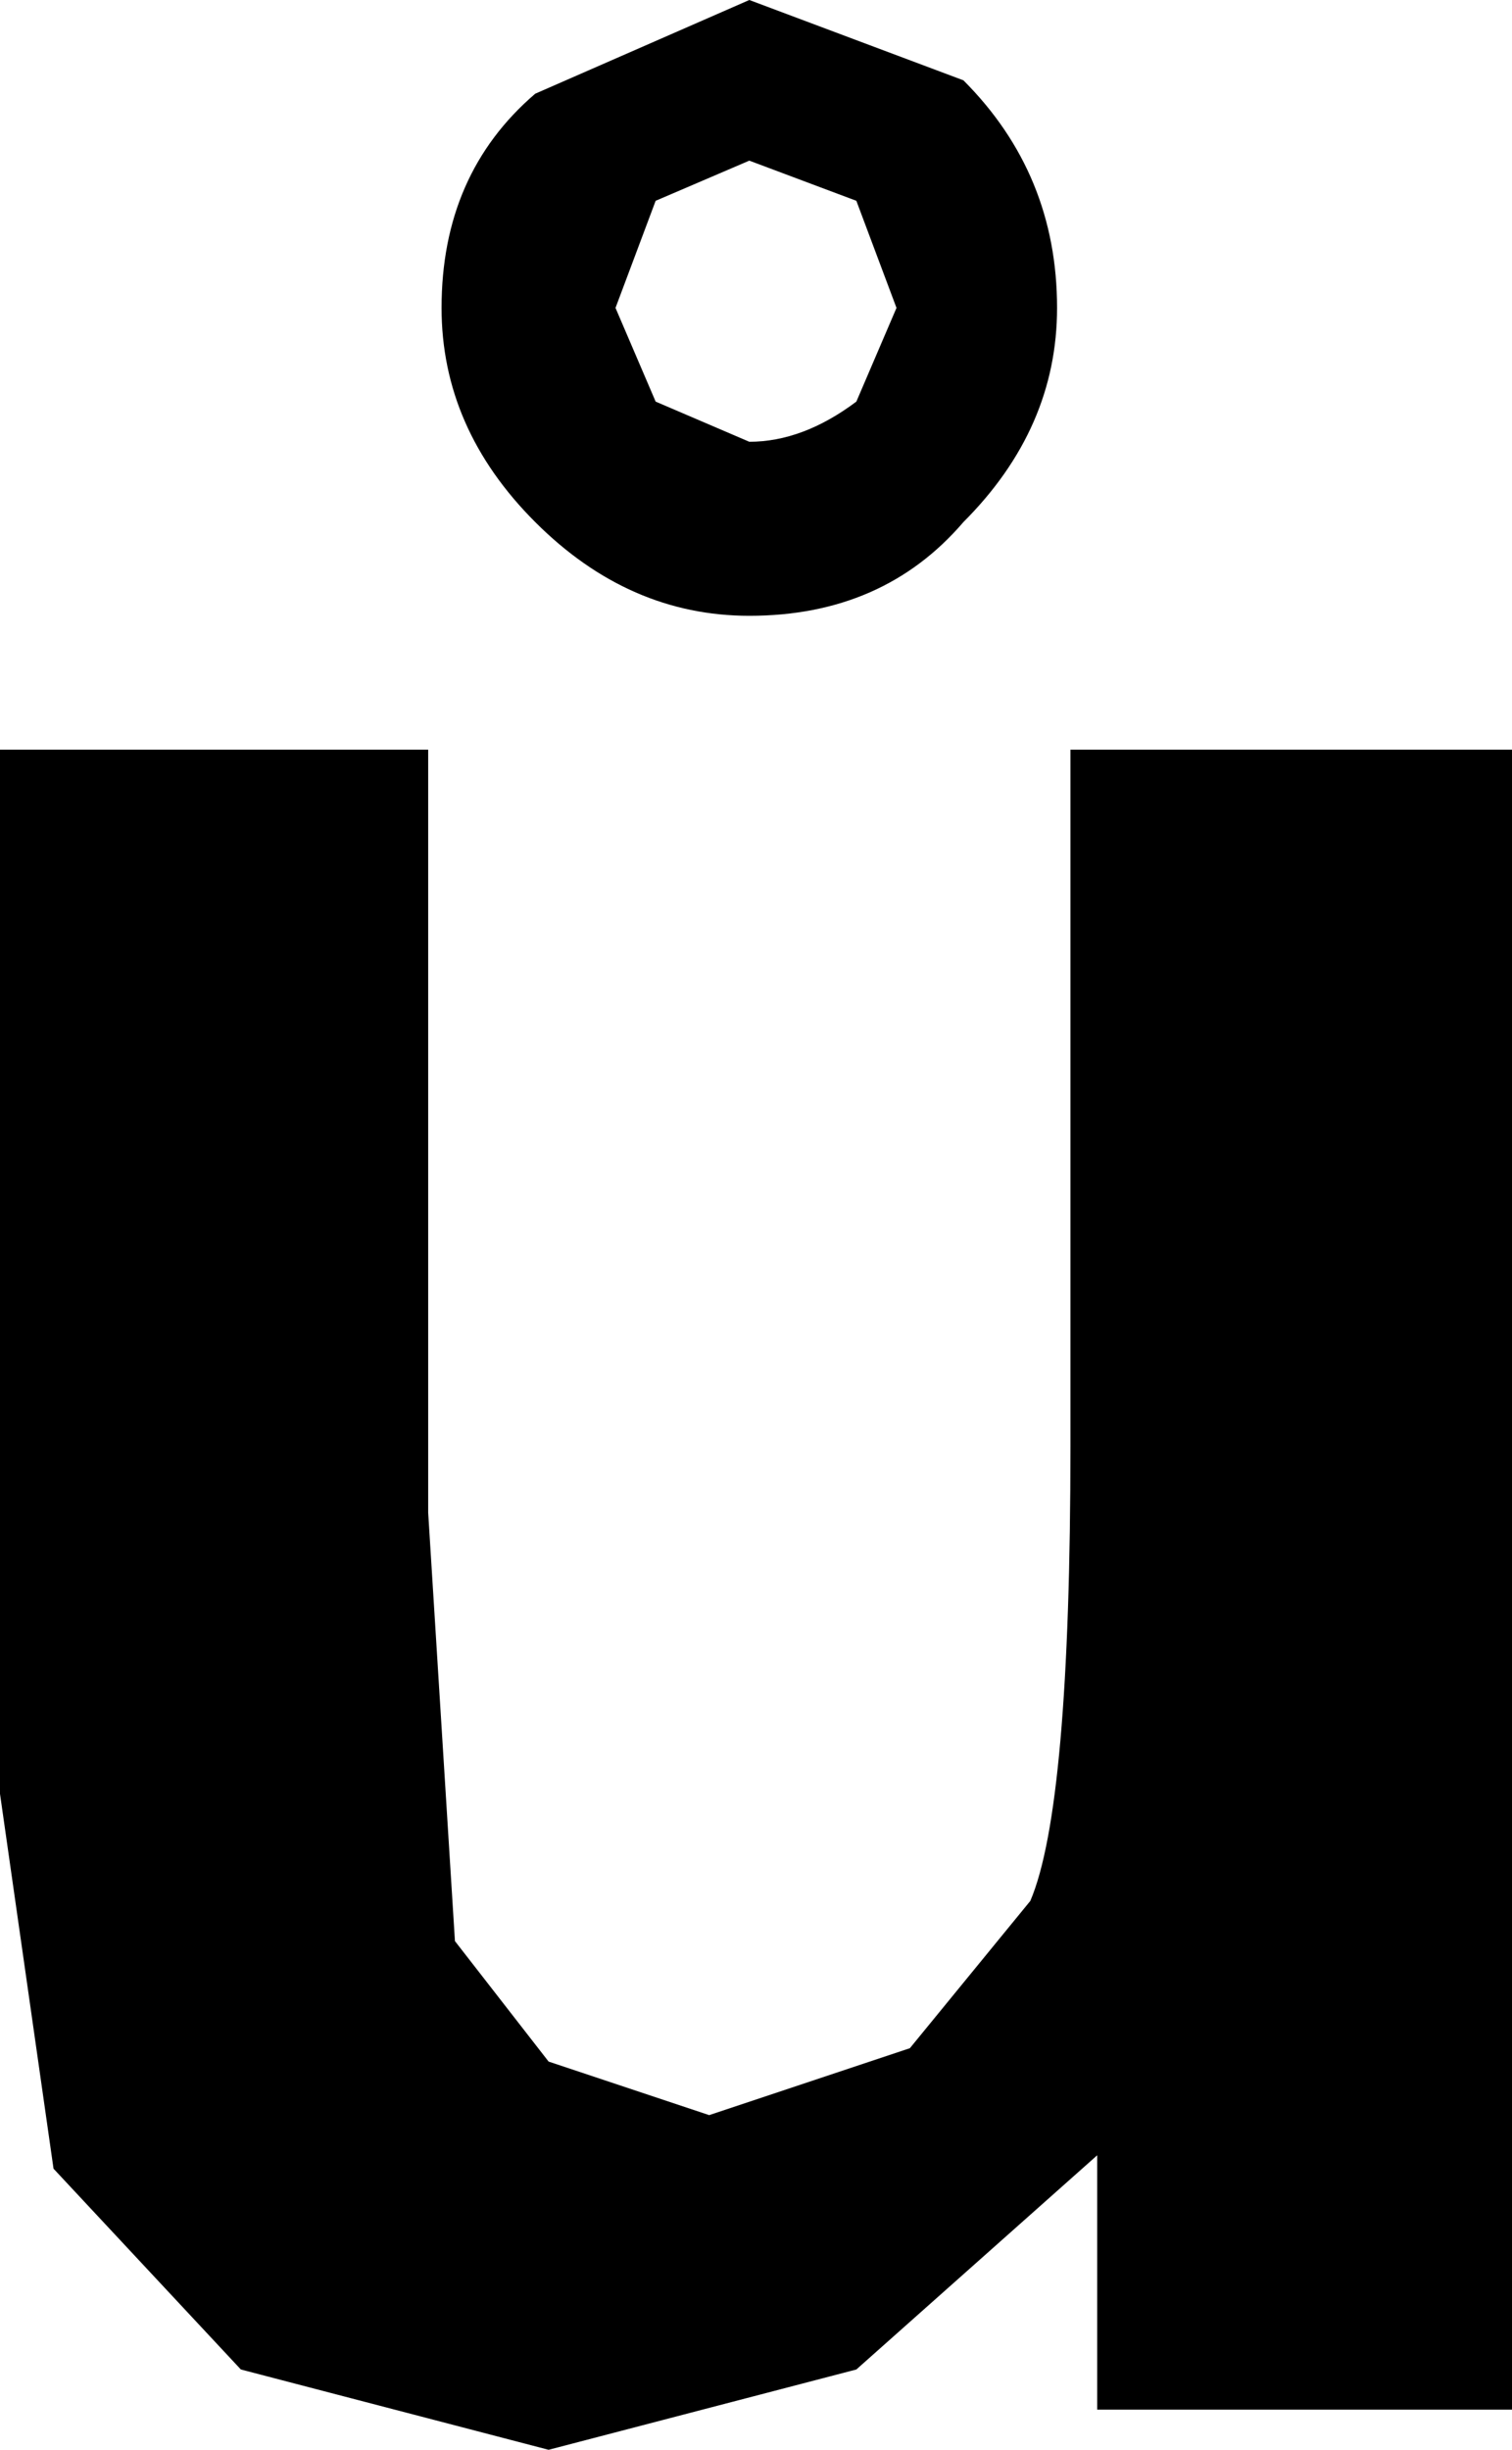 <?xml version="1.0" encoding="UTF-8" standalone="no"?>
<svg xmlns:xlink="http://www.w3.org/1999/xlink" height="9.15px" width="5.65px" xmlns="http://www.w3.org/2000/svg">
  <g transform="matrix(1.0, 0.0, 0.0, 1.0, 97.55, 4.75)">
    <path d="M-95.1 -3.25 L-94.75 -3.1 Q-94.55 -3.1 -94.35 -3.25 L-94.2 -3.6 -94.35 -4.0 -94.75 -4.15 -95.1 -4.0 -95.25 -3.6 -95.1 -3.25 M-95.55 -4.4 L-94.75 -4.75 -93.95 -4.45 Q-93.6 -4.1 -93.6 -3.6 -93.6 -3.15 -93.95 -2.8 -94.25 -2.45 -94.75 -2.45 -95.2 -2.45 -95.55 -2.8 -95.9 -3.15 -95.9 -3.6 -95.9 -4.1 -95.55 -4.4 M-91.9 -1.95 L-91.9 4.25 -93.45 4.25 -93.45 3.3 -94.35 4.1 -95.5 4.4 -96.65 4.1 -97.35 3.35 -97.55 1.95 -97.55 -1.95 -95.95 -1.95 -95.95 0.9 -95.85 2.5 -95.5 2.95 -94.9 3.15 -94.15 2.9 -93.7 2.35 Q-93.55 2.0 -93.55 0.65 L-93.55 -1.95 -91.9 -1.95" fill="#000000" fill-rule="evenodd" stroke="none"/>
  </g>
</svg>
